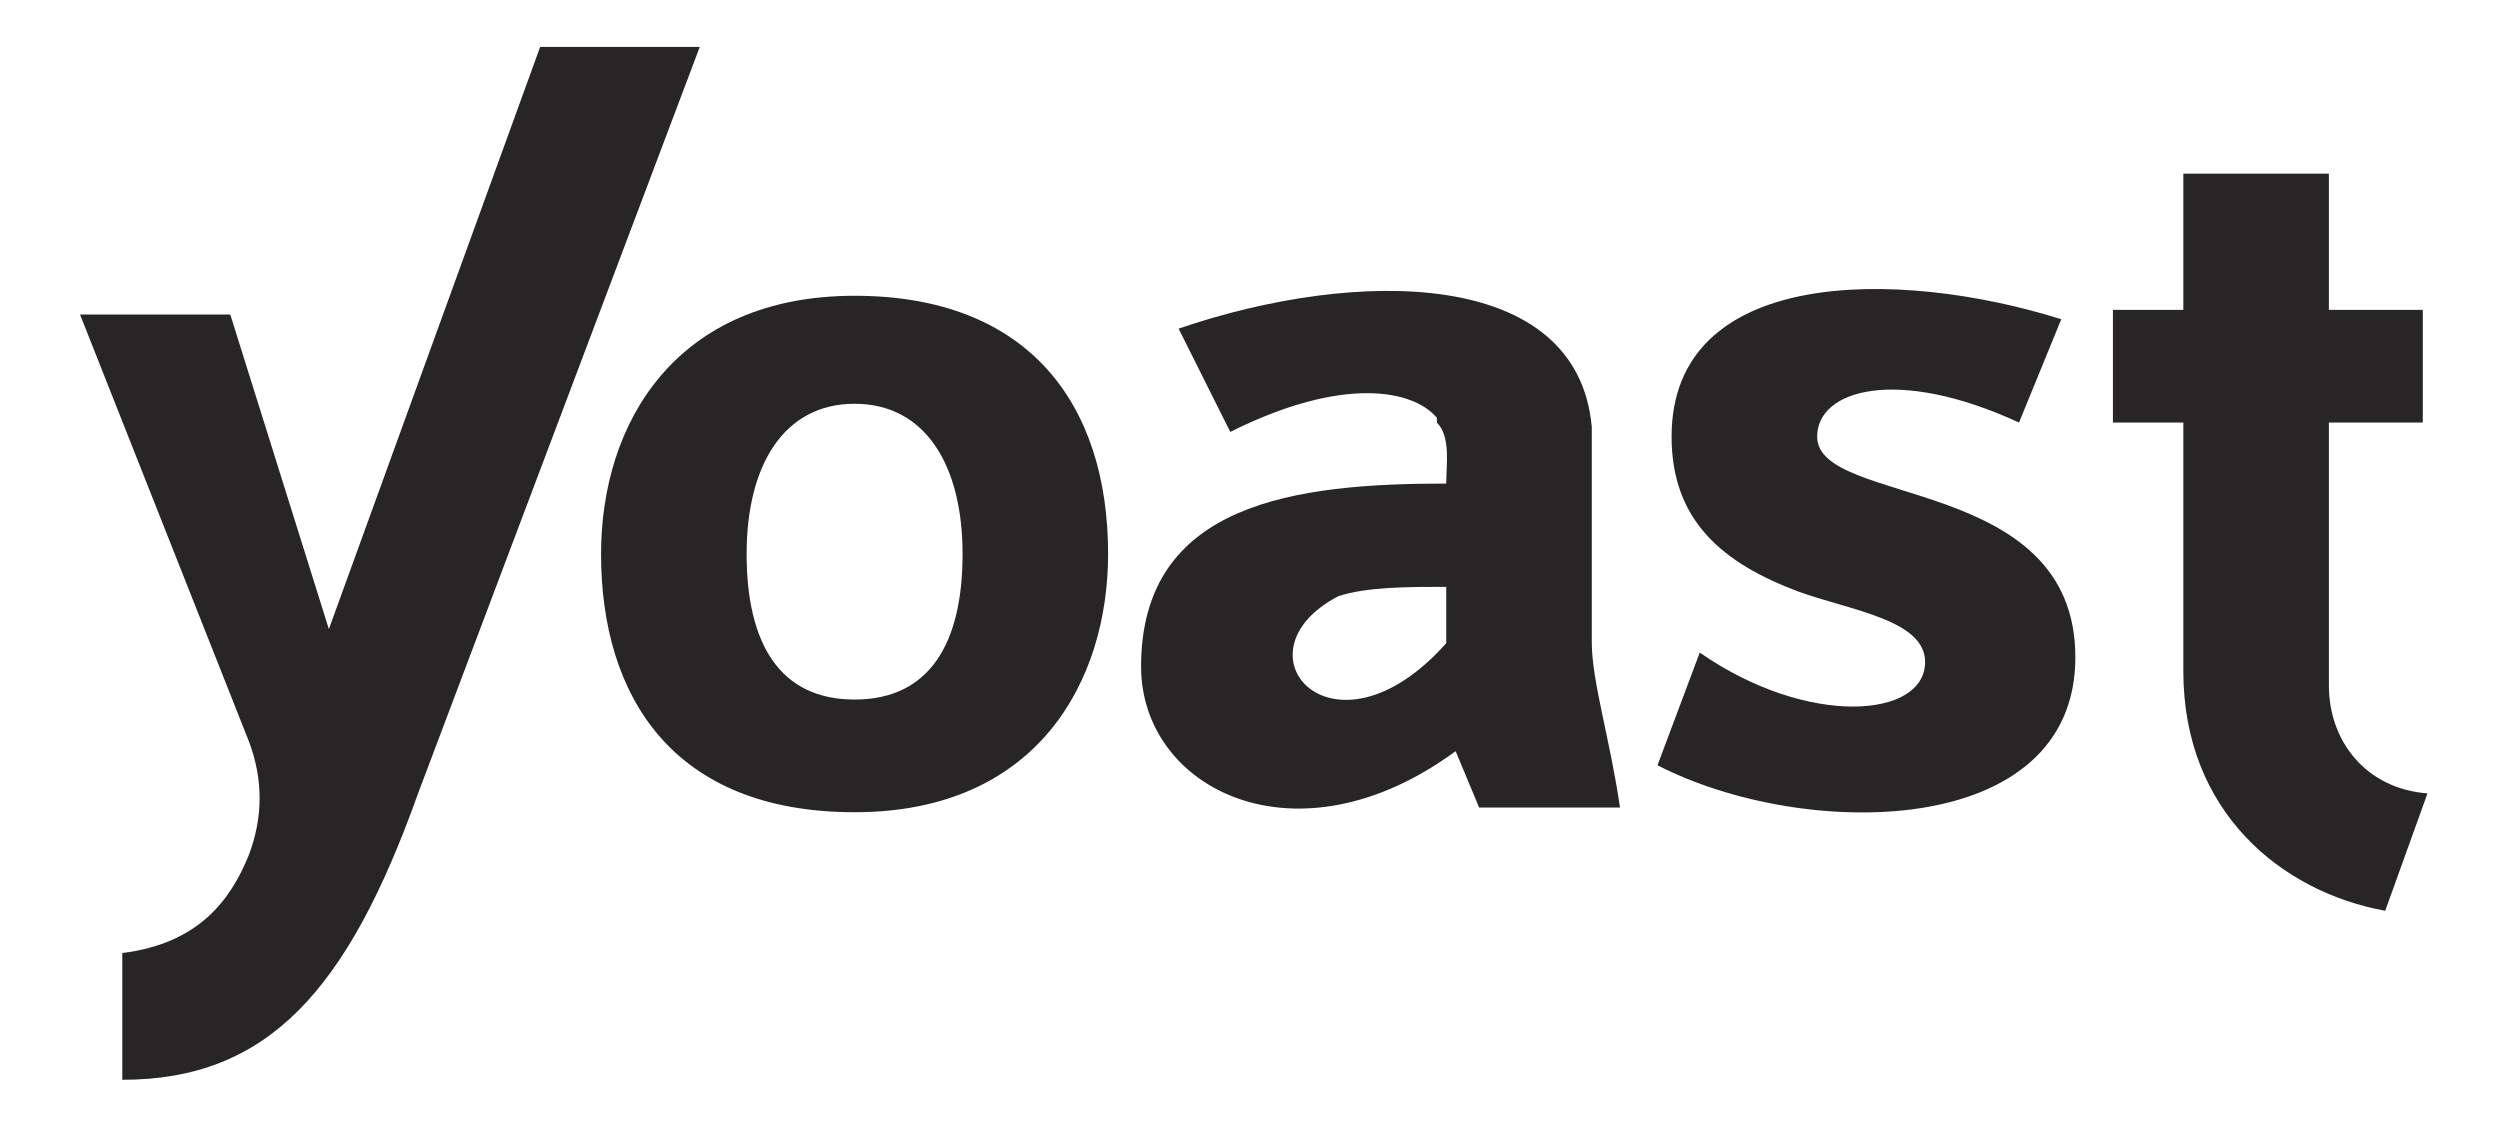 <?xml version="1.0" encoding="UTF-8"?>
<svg xmlns="http://www.w3.org/2000/svg" width="71" height="32" viewBox="0 0 71 32" fill="none">
  <path d="M66.14 19.466V12H68.807V8.8H66.14V4.933H62.007V8.8H60.007V12H62.007V19.066C62.007 23.066 64.807 25.333 67.74 25.866L68.94 22.533C67.207 22.4 66.14 21.066 66.14 19.466ZM45.207 18.266V12.666V12.133C44.807 7.6 38.54 7.6 33.473 9.333L34.94 12.266C38.14 10.666 40.14 11.066 40.807 11.866V12C41.207 12.4 41.073 13.2 41.073 13.733C36.807 13.733 32.407 14.266 32.407 18.933C32.407 22.4 36.807 24.666 41.34 21.333L42.007 22.933H46.007C45.74 21.066 45.207 19.333 45.207 18.266ZM41.073 18.266C37.873 21.866 34.94 18.533 38.007 16.933C38.807 16.666 40.007 16.666 41.073 16.666V18.266ZM51.607 12.4C51.607 11.066 53.873 10.4 57.34 12L58.54 9.066C53.873 7.6 47.473 7.6 47.473 12.4C47.473 14.8 48.94 16 51.073 16.8C52.54 17.333 54.673 17.6 54.673 18.8C54.673 20.4 51.34 20.666 48.273 18.533L47.073 21.733C51.207 23.866 58.94 23.866 58.94 18.666C58.94 13.466 51.607 14.4 51.607 12.4ZM15.34 1.333L9.34 17.866L6.54 8.933H2.273L7.073 21.066C7.473 22.133 7.473 23.2 7.073 24.266C6.54 25.6 5.607 26.8 3.473 27.066V30.666C7.607 30.666 9.873 28.133 11.873 22.533L19.873 1.333H15.34Z" fill="#272525"></path>
  <path d="M24.27 8.4C19.204 8.4 17.07 12 17.07 15.733C17.07 19.733 19.07 23.067 24.27 23.067C29.47 23.067 31.47 19.333 31.47 15.733C31.47 11.467 29.204 8.4 24.27 8.4ZM24.27 19.867C22.137 19.867 21.204 18.267 21.204 15.733C21.204 13.2 22.27 11.467 24.27 11.467C26.27 11.467 27.337 13.2 27.337 15.733C27.337 18.267 26.404 19.867 24.27 19.867Z" fill="#272525"></path>
</svg>
